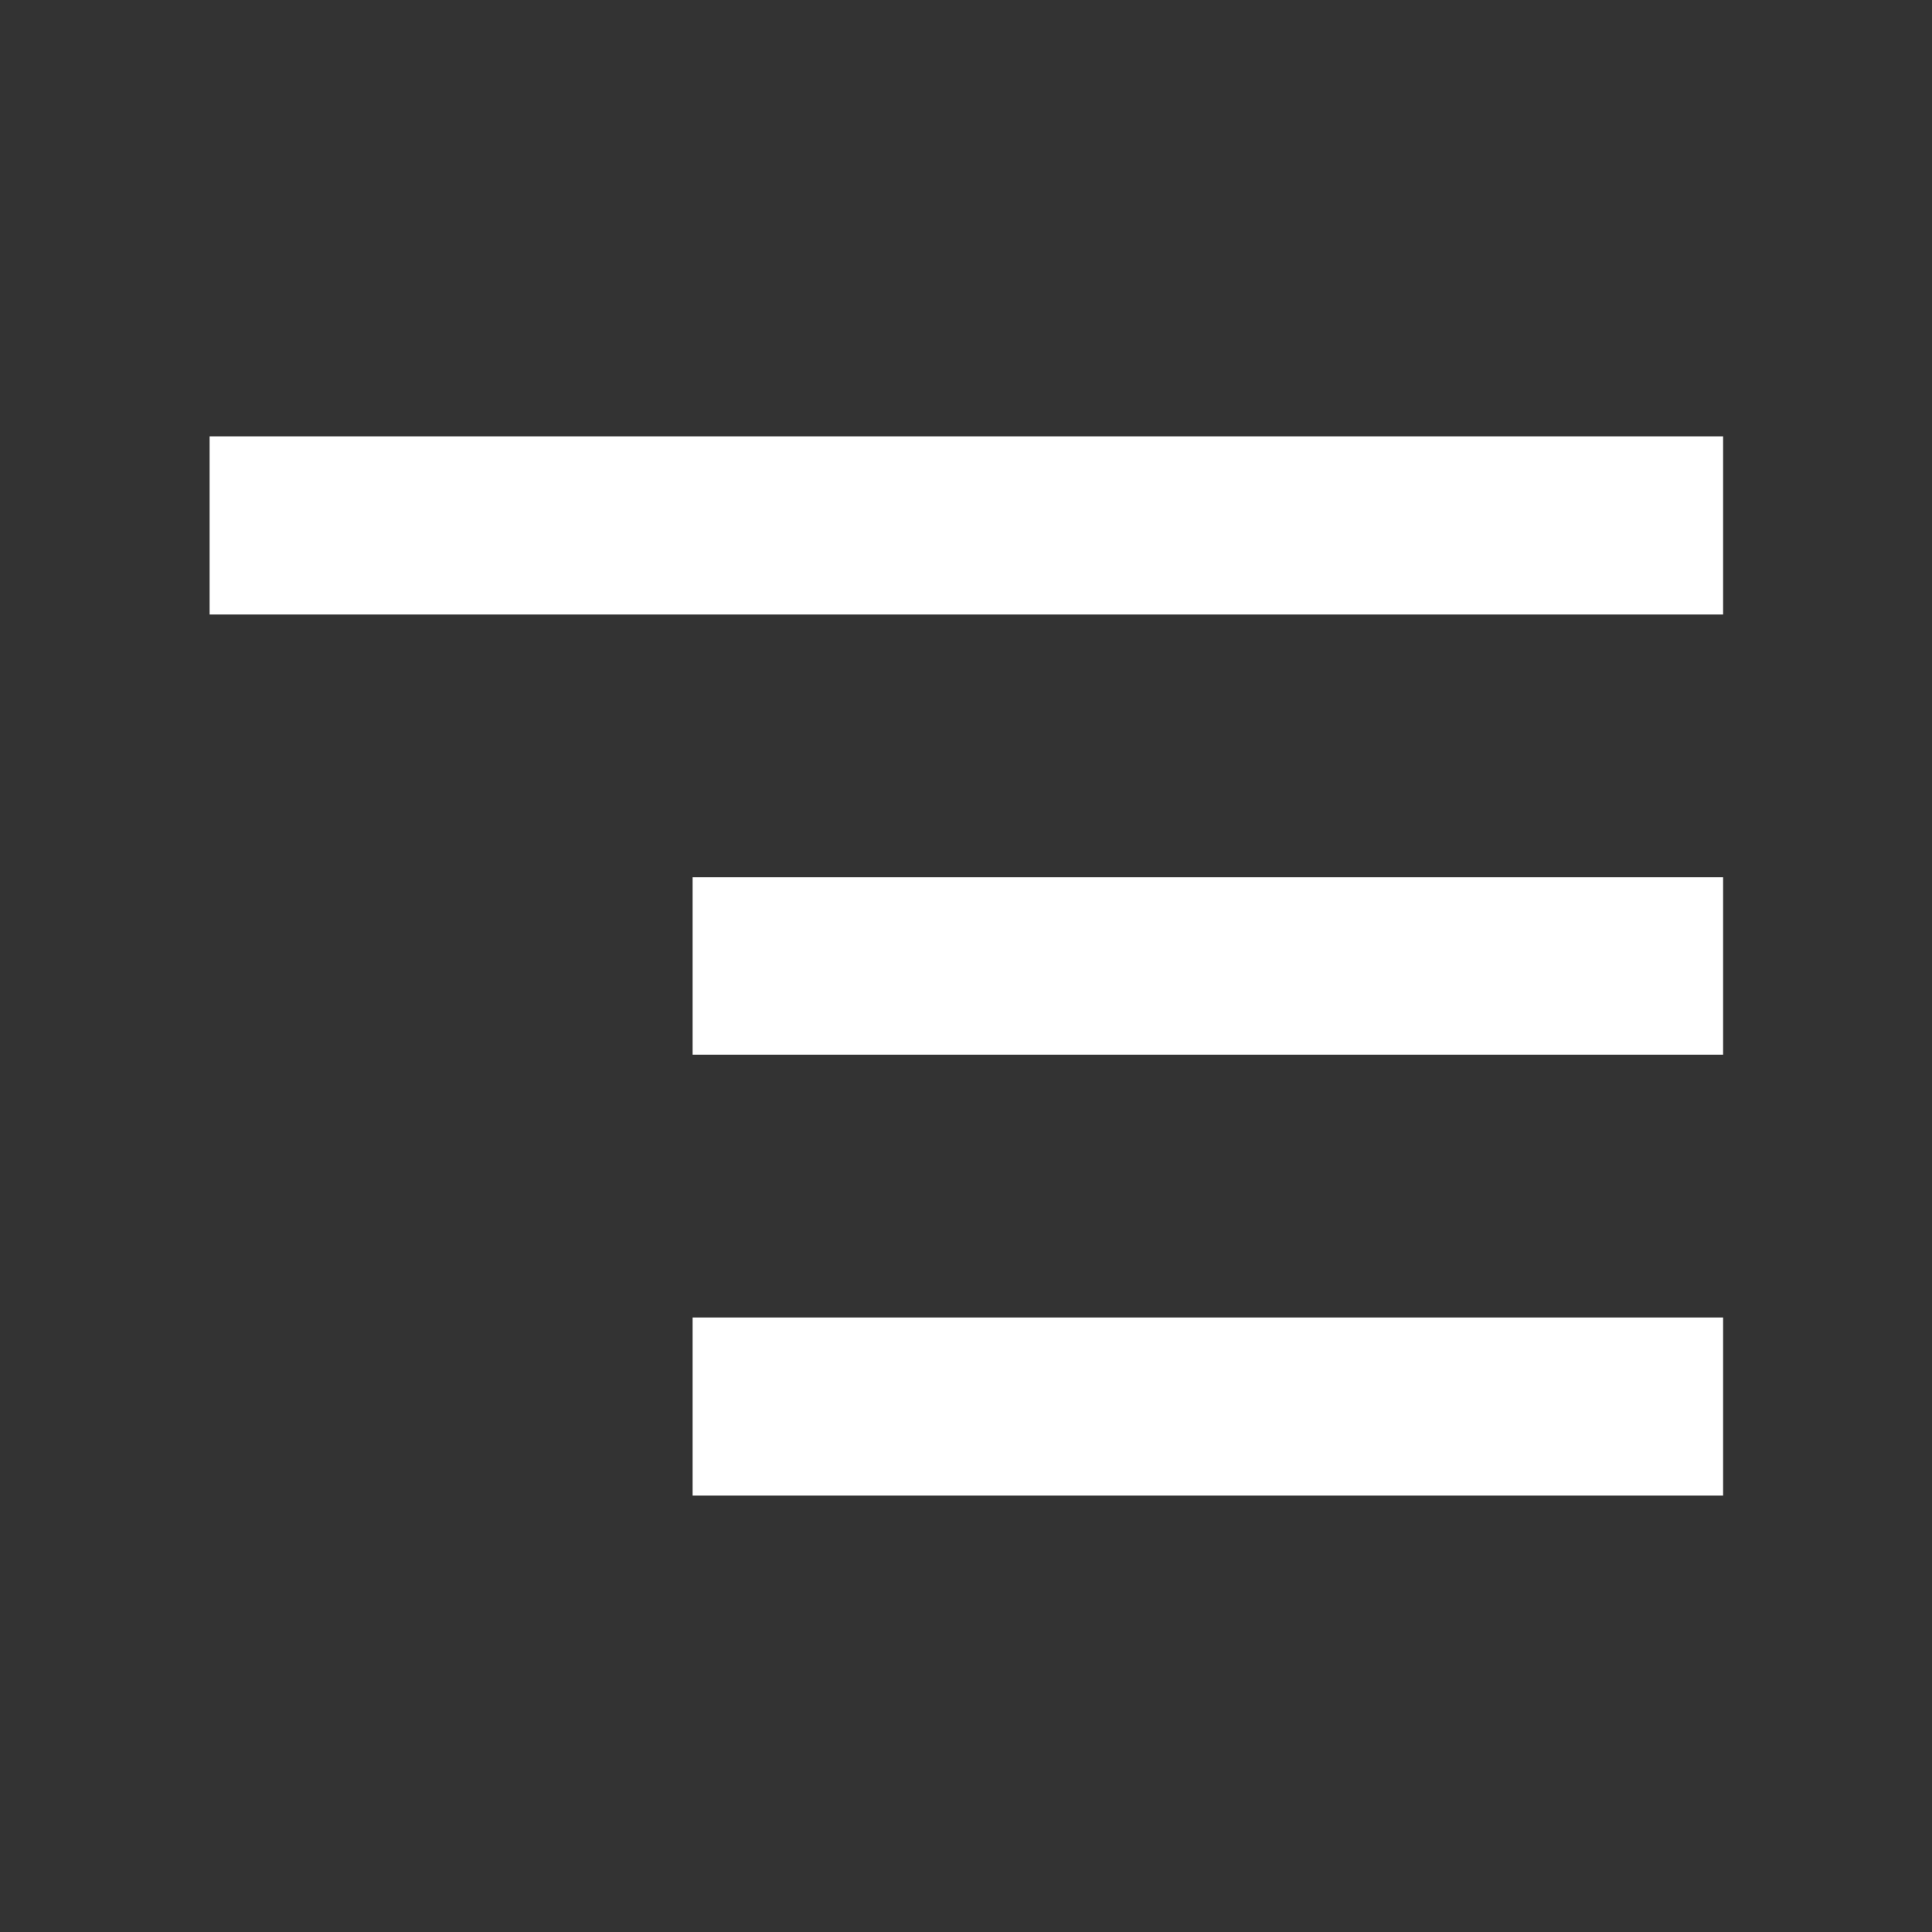 <svg width="40" height="40" viewBox="0 0 40 40" fill="none" xmlns="http://www.w3.org/2000/svg">
<rect x="0" y="0" width="40" height="40" fill="#333333" stroke="none"/>
<mask id="mask0_182_5082" style="mask-type:alpha" maskUnits="userSpaceOnUse" x="0" y="0" width="40" height="40">
<rect width="40" height="40" fill="#D9D9D9"/>
</mask>
<g mask="url(#mask0_182_5082)">
<path d="M14.34 30.965V27.277H35.675V30.965H14.34ZM14.34 21.836V18.163H35.675V21.836H14.34ZM4.34 12.723V9.034H35.675V12.723H4.34Z" fill="white"/>
</g>
</svg>

